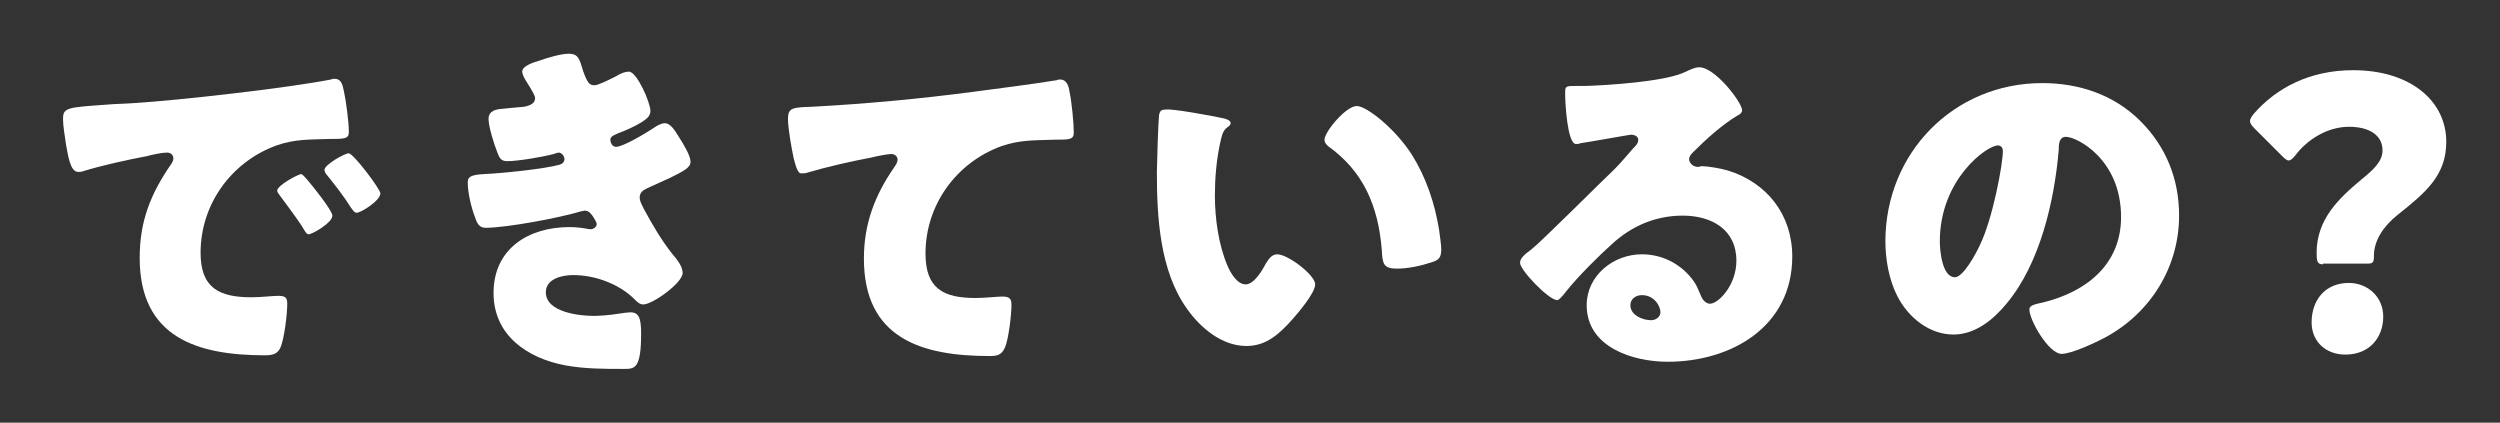 <?xml version="1.0" encoding="utf-8"?>
<!-- Generator: Adobe Illustrator 24.3.0, SVG Export Plug-In . SVG Version: 6.00 Build 0)  -->
<svg version="1.1" id="レイヤー_1" xmlns="http://www.w3.org/2000/svg" xmlns:xlink="http://www.w3.org/1999/xlink" x="0px"
	 y="0px" viewBox="0 0 349 59" style="enable-background:new 0 0 349 59;" xml:space="preserve">
<rect x="0" y="0" width="349" height="59" fill="#333333" stroke="none"/>
<style type="text/css">
	.st0{fill:#FFFFFF;}
</style>
<g>
	<path class="st0" d="M8.8,16.6c0-1.6,0.6-1.6,6.2-2c1-0.1,2.2-0.1,3.6-0.2c6.5-0.4,21.4-2.1,27.6-3.3c0.2-0.1,0.4-0.1,0.5-0.1
		c0.9,0,1.1,0.7,1.3,1.7c0.3,1.3,0.7,4.4,0.7,5.7c0,1-0.6,1-2.8,1c-2.7,0.1-4.7,0-7.3,0.9c-6.3,2.3-10.6,8.2-10.6,15
		c0,4.9,2.6,6.2,7.1,6.2c1.3,0,3-0.2,3.7-0.2c1,0,1.3,0.2,1.3,1.1c0,1.5-0.4,4.7-0.9,6c-0.4,1-1.1,1.2-2.2,1.2
		c-9.5,0-17.5-2.5-17.5-13.6c0-5.1,1.5-8.9,4.4-13.1c0.2-0.3,0.3-0.5,0.3-0.8c0-0.5-0.4-0.8-0.9-0.8c-0.7,0-2.1,0.3-2.8,0.5
		c-2.7,0.5-6.3,1.3-8.9,2.1c-0.2,0.1-0.5,0.1-0.7,0.1c-1.1,0-1.4-2.3-1.7-3.9C9,18.6,8.8,17.6,8.8,16.6z M42.9,25.1
		c0.7,0.8,3.5,4.3,3.5,5c0,1-2.8,2.6-3.3,2.6c-0.3,0-0.4-0.2-1-1.2c-1-1.5-2-2.8-3.1-4.3c-0.2-0.3-0.3-0.4-0.3-0.6
		c0-0.7,2.9-2.3,3.4-2.3C42.4,24.5,42.7,24.9,42.9,25.1z M53.1,27c0,1-2.7,2.7-3.3,2.7c-0.4,0-0.6-0.5-0.8-0.7c-1-1.6-2.1-3-3.3-4.5
		c-0.2-0.2-0.4-0.5-0.4-0.8c0-0.7,2.8-2.3,3.4-2.3C49.4,21.5,53.1,26.4,53.1,27z"/>
	<path class="st0" d="M81.4,9.9c0.6,1.7,0.9,2,1.6,2c0.5,0,1.9-0.7,2.9-1.2c0.8-0.5,1.4-0.7,1.9-0.7c1.1,0,3,4.3,3,5.5
		c0,0.8-0.7,1.2-1.3,1.6c-1,0.6-2.1,1.1-3.2,1.5c-0.4,0.2-1.1,0.4-1.1,0.9c0,0.3,0.2,1,0.8,1c1,0,4.3-2,5.2-2.6
		c0.4-0.3,1.1-0.7,1.6-0.7c0.8,0,1.4,1,1.9,1.8c0.9,1.4,1.7,2.8,1.7,3.6c0,0.8-1,1.3-2.8,2.2c-1.1,0.5-2.2,1-3.3,1.5
		c-0.6,0.3-1,0.6-1,1.3c0,0.4,0.2,0.8,0.6,1.6c1.2,2.2,2.4,4.3,4,6.3c0.6,0.7,1.4,1.7,1.4,2.6c0,1.4-4.2,4.4-5.5,4.4
		c-0.5,0-0.8-0.3-1.4-0.9c-2-1.9-5.2-3.2-8.4-3.2c-1.5,0-3.8,0.5-3.8,2.4c0,2.8,4.7,3.3,6.7,3.3c0.6,0,2.3-0.1,3.4-0.3
		c0.6-0.1,1.4-0.2,1.7-0.2c1.2,0,1.5,0.8,1.5,3c0,4.9-0.9,4.9-2.4,4.9c-2.7,0-5.5,0-8.2-0.5c-5.3-1-10-4.2-10-10.1
		c0-6.2,4.9-9.2,10.6-9.2c0.9,0,1.8,0.1,2.8,0.3h0.2c0.3,0,0.8-0.3,0.8-0.7c0-0.3-0.4-0.9-0.6-1.2c-0.3-0.4-0.6-0.7-1.1-0.7
		c-0.1,0-0.3,0.1-0.5,0.1c-2.9,0.9-10.4,2.3-13.3,2.3c-0.9,0-1.2-0.6-1.5-1.5c-0.5-1.3-1-3.4-1-4.8c0-0.7,0.2-1.1,2.3-1.2
		c2.4-0.1,8.3-0.7,10.5-1.3c0.4-0.1,0.7-0.4,0.7-0.8c0-0.4-0.4-0.9-0.8-0.9c-0.1,0-0.5,0.1-0.7,0.2c-1.5,0.4-5,1-6.5,1
		c-0.9,0-1.1-0.5-1.4-1.3c-0.4-1-1.2-3.5-1.2-4.6c0-0.8,0.5-1.3,1.8-1.4c0.8-0.1,2.2-0.2,3.2-0.3c0.9-0.2,1.5-0.5,1.5-1.2
		c0-0.4-0.5-1.1-0.7-1.5c-0.3-0.5-1.1-1.6-1.1-2.2c0-0.8,1.6-1.3,2.3-1.5c1.1-0.4,3.1-1,4.2-1C80.7,7.5,80.9,8.2,81.4,9.9z"/>
	<path class="st0" d="M110.8,22.1c-0.3-1.4-0.8-4.2-0.8-5.5c0-1.6,0.7-1.6,3.4-1.7c7.5-0.4,15-1.1,22.6-2.1c3.7-0.5,7.8-1,11.5-1.6
		c0.2-0.1,0.3-0.1,0.5-0.1c0.9,0,1.2,0.9,1.3,1.7c0.3,1.3,0.6,4.4,0.6,5.7c0,1-0.6,1-2.7,1c-2.7,0.1-4.8,0-7.4,0.9
		c-6.3,2.3-10.6,8.2-10.6,15c0,4.9,2.5,6.2,7,6.2c1.3,0,3-0.2,3.7-0.2c0.9,0,1.3,0.2,1.3,1.1c0,1.5-0.4,4.8-0.9,6
		c-0.5,1.1-1.1,1.2-2.2,1.2c-9.5,0-17.5-2.5-17.5-13.6c0-4.8,1.5-8.8,4.2-12.7c0.2-0.3,0.5-0.7,0.5-1.1c0-0.5-0.4-0.8-0.9-0.8
		c-0.5,0-2,0.3-2.8,0.5c-2.7,0.5-6.2,1.3-8.9,2.1c-0.2,0.1-0.6,0.1-0.8,0.1C111.3,24.3,111,22.8,110.8,22.1z"/>
	<path class="st0" d="M170.7,16.5c0.5,0.1,1.1,0.3,1.1,0.7c0,0.2-0.2,0.4-0.5,0.6c-0.7,0.5-0.8,1.5-1,2.3c-0.5,2.4-0.7,4.8-0.7,7.2
		c0,3.2,0.5,6.9,1.8,9.9c0.4,0.9,1.3,2.5,2.5,2.5c1.2,0,2.4-2.1,2.8-2.9c0.4-0.6,0.8-1.3,1.6-1.3c1.5,0,5.3,2.9,5.3,4.2
		c0,1.2-2.4,4-3.2,4.9c-1.8,2-3.6,3.7-6.4,3.7c-3.4,0-6.4-2.5-8.3-5.2c-3.8-5.3-4.2-12.8-4.2-19.1c0-1,0.2-7.2,0.3-7.9
		c0.1-0.6,0.3-0.8,0.9-0.8C163.4,15.1,169.4,16.2,170.7,16.5z M189.4,14.8c1.4,0,5.4,3.2,7.7,6.8c2,3.2,3.2,6.8,3.8,10.5
		c0.1,0.8,0.3,2.1,0.3,2.7c0,1.1-0.3,1.5-1.3,1.8c-1.5,0.5-3.3,0.9-4.9,0.9c-1.9,0-2-0.7-2.1-2.6c-0.5-6.2-2.6-11-7.5-14.5
		c-0.3-0.3-0.5-0.5-0.5-0.9C184.9,18.4,187.9,14.8,189.4,14.8z"/>
	<path class="st0" d="M243.2,15.4c0,0.3-0.3,0.6-0.6,0.7c-2.2,1.3-4.5,3.4-6.3,5.2c-0.3,0.3-0.5,0.6-0.5,0.9c0,0.6,0.6,1.1,1.2,1.1
		c0.2,0,0.4-0.1,0.6-0.1c0.8,0,2.6,0.3,3.6,0.6c5.5,1.7,9,6.2,9,12c0,9.8-8.5,14.7-17.4,14.7c-4.8,0-11.3-2-11.3-7.9
		c0-4.1,3.7-7.1,7.7-7.1c2.7,0,5.2,1.2,6.9,3.3c0.8,1,0.9,1.5,1.4,2.6c0.2,0.5,0.7,1,1.2,1c1.2,0,3.7-2.6,3.7-6
		c0-4.4-3.5-6.3-7.5-6.3c-3.7,0-7.1,1.4-9.9,4c-1.8,1.6-4.8,4.6-6.3,6.5c-0.7,0.9-1.1,1.3-1.3,1.3c-1.2,0-5.2-4.2-5.2-5.2
		c0-0.6,0.5-1.1,1.6-1.9c1.3-1,9.8-9.5,11.6-11.2c1-1,1.7-1.9,2.6-2.9c0.4-0.4,0.7-0.7,0.7-1.2c0-0.6-0.8-0.7-1-0.7
		c-0.2,0-5.7,1-7.1,1.2c-0.2,0.1-0.4,0.1-0.6,0.1c-1.2,0-1.5-5.8-1.5-6.8v-0.5c0-0.8,0.2-0.8,1.6-0.8h1.2c3.3-0.1,10.7-0.6,13.6-1.8
		c1.3-0.6,1.8-0.8,2.2-0.8C239.3,9.2,243.2,14.3,243.2,15.4z M229.2,41.2c-0.8,0-1.6,0.5-1.6,1.4c0,1.4,1.7,2.1,2.9,2.1
		c0.7,0,1.3-0.5,1.3-1.1C231.8,42.8,231,41.2,229.2,41.2z"/>
	<path class="st0" d="M298.8,16.9c3.6,3.6,5.4,8.1,5.4,13.2c0,7.2-4,13.6-10.3,17c-1.3,0.7-4.7,2.3-6.1,2.3c-1.8,0-4.5-4.7-4.5-6.2
		c0-0.5,0.5-0.7,2-1c6-1.5,10.8-5.3,10.8-11.9c0-8.1-6.2-11.2-7.7-11.2c-0.9,0-1,0.9-1,1.8c-0.6,7.1-2.6,15.9-7.3,21.5
		c-1.9,2.3-4.4,4.3-7.4,4.3c-3.4,0-6.3-2.4-7.8-5.3c-1.2-2.3-1.7-5.2-1.7-7.7c0-12.3,9.5-22.1,21.9-22.1
		C290.2,11.6,295.1,13.2,298.8,16.9z M270.8,33.7c0,1.2,0.3,5,2.1,5c1.2,0,3-3.4,3.5-4.5c1.8-3.7,3.2-11.3,3.2-13.1
		c0-0.4-0.2-0.8-0.7-0.8C277.4,20.3,270.8,25,270.8,33.7z"/>
	<path class="st0" d="M324.3,36.9c-0.8,0-0.9-0.4-0.9-1.6c0-4.7,3.1-7.6,6.2-10.2c1.6-1.3,3-2.5,3-4.1c0-2.1-1.8-3.3-4.7-3.3
		c-3,0-5.8,1.8-7.4,3.9c-0.4,0.5-0.7,0.8-1,0.8c-0.3,0-0.6-0.3-1-0.7l-3.7-3.7c-0.5-0.5-0.7-0.8-0.7-1.1c0-0.3,0.2-0.6,0.6-1.1
		c3.1-3.5,7.7-6,13.8-6c8,0,13,4.3,13,10c0,4.7-2.9,7.1-6.8,10.2c-2,1.6-3.3,3.6-3.3,5.7c0,0.9-0.1,1.1-0.9,1.1H324.3z M332.7,44.2
		c0,2.8-1.8,5.3-5.3,5.3c-2.7,0-4.7-1.8-4.7-4.5c0-3,1.8-5.5,5.2-5.5C330.6,39.5,332.7,41.5,332.7,44.2z"/>
</g>
</svg>

